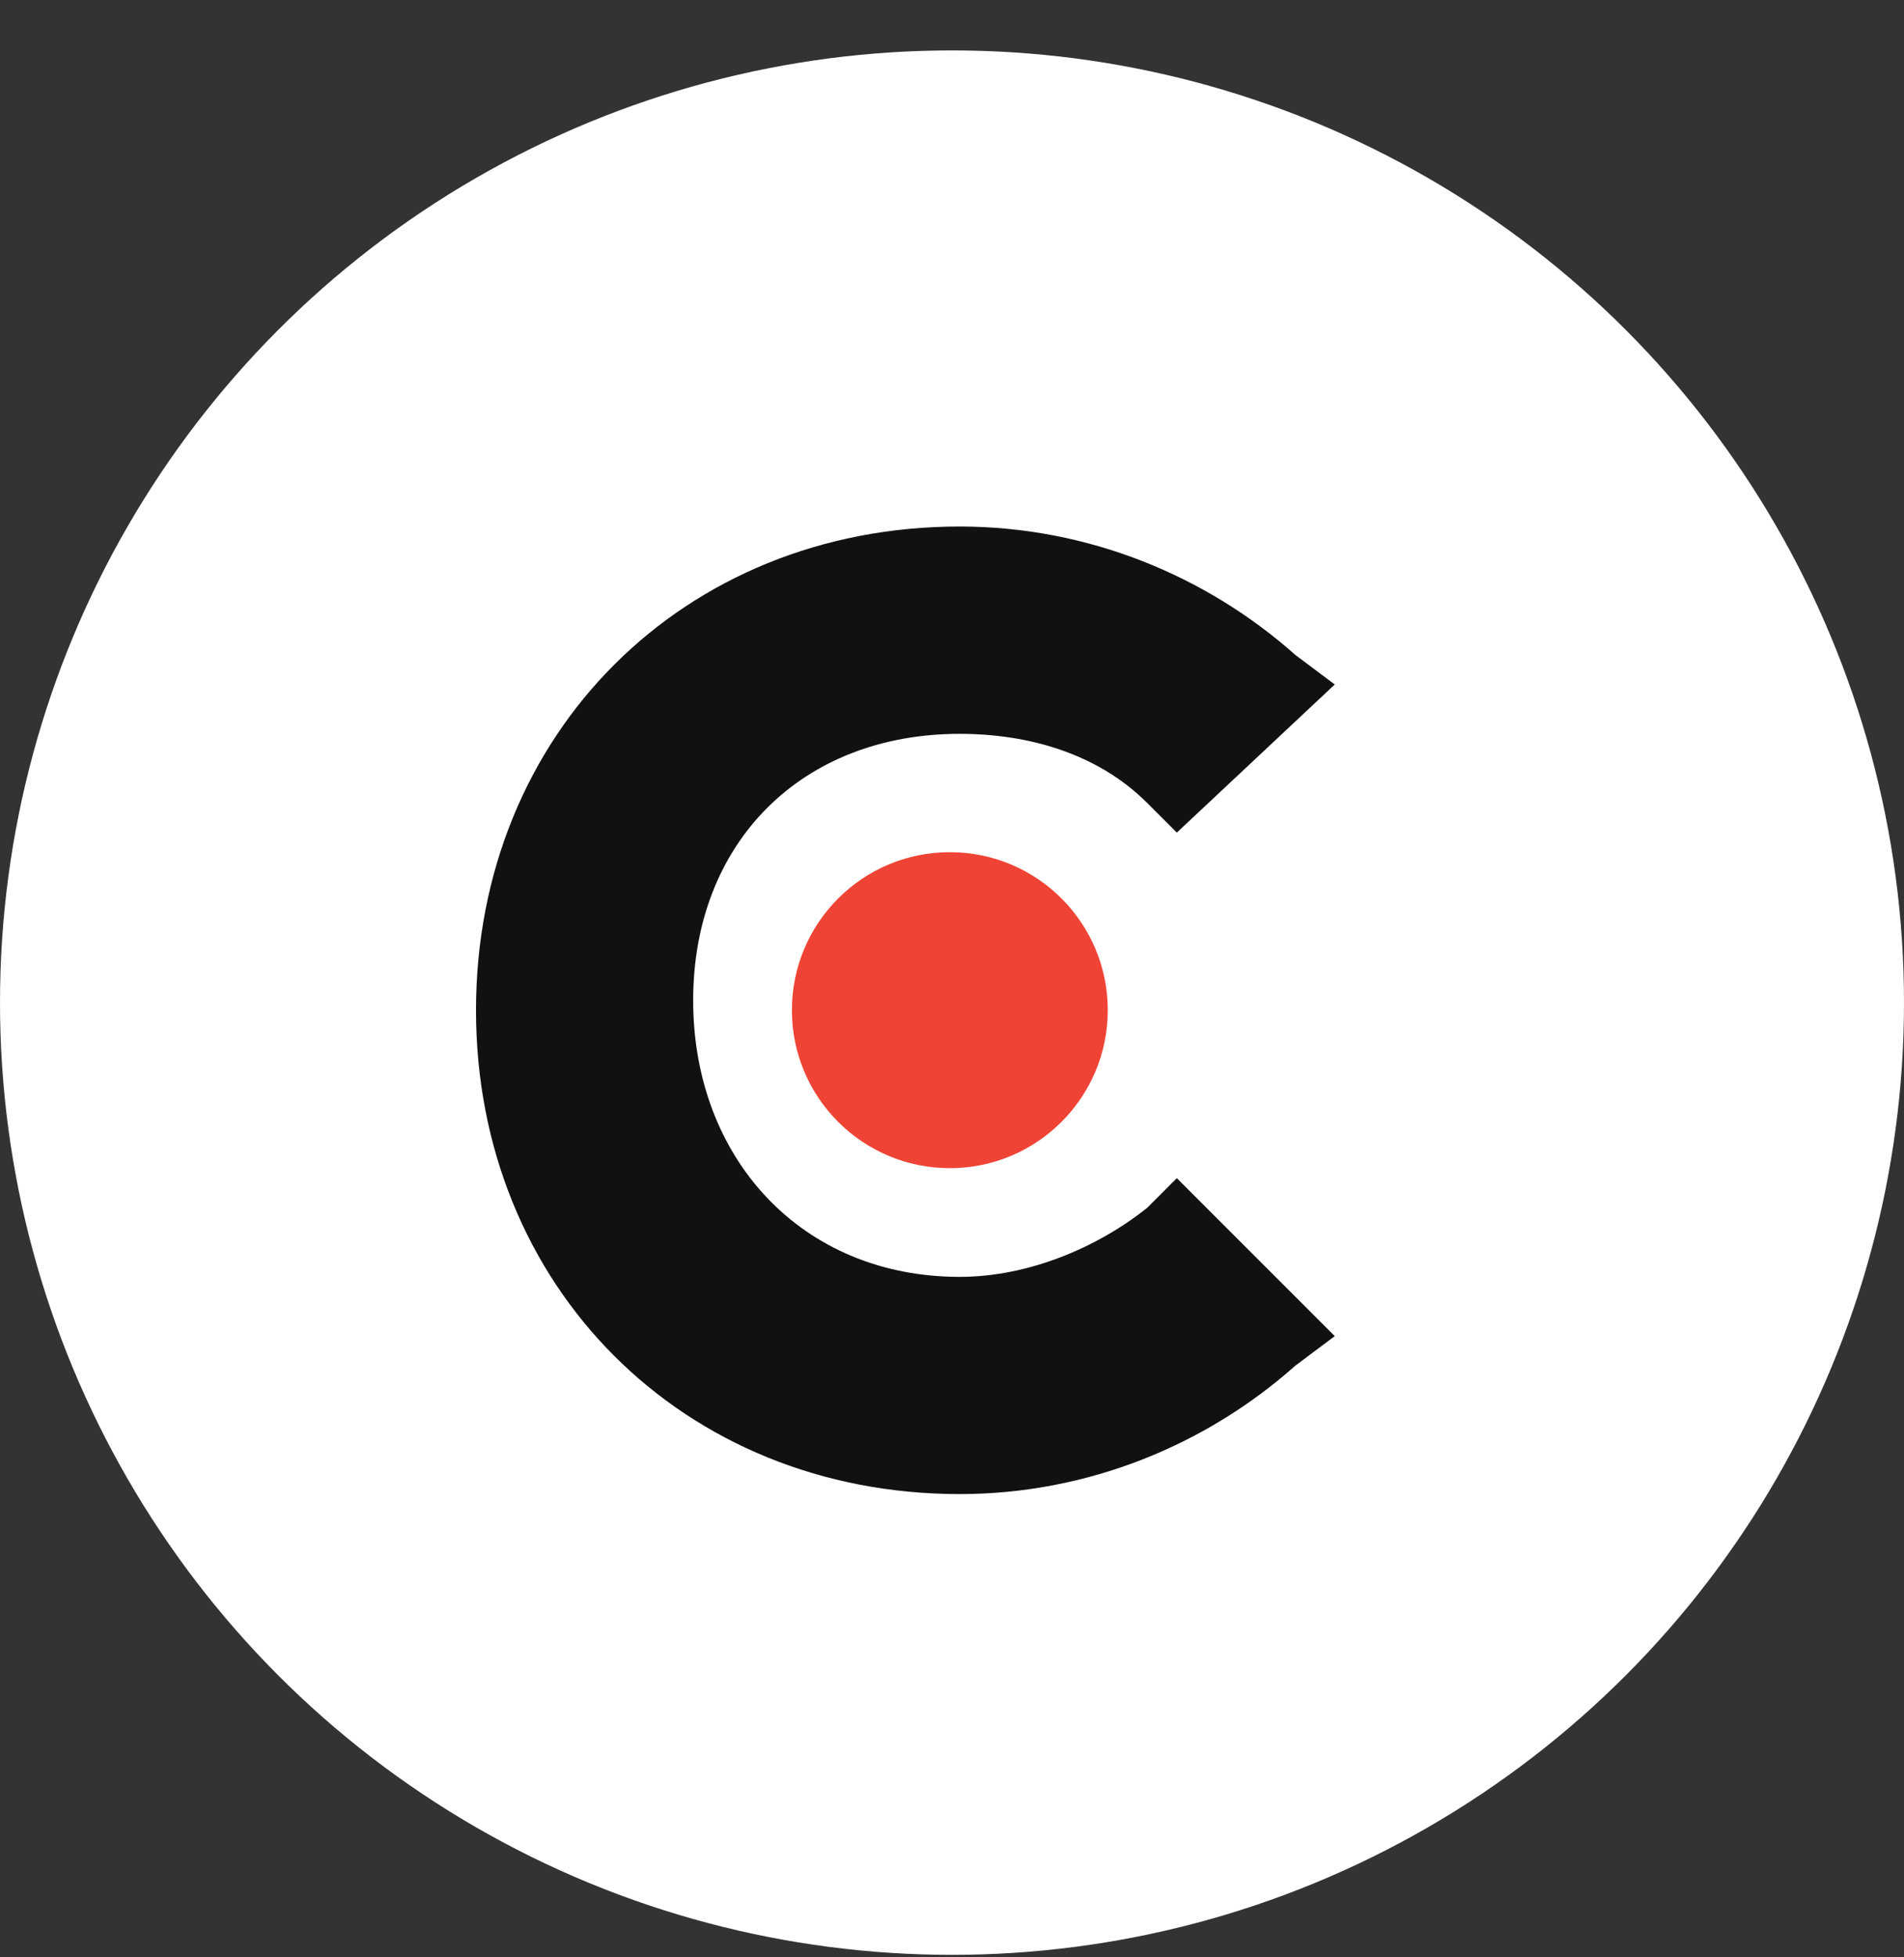 <svg xmlns="http://www.w3.org/2000/svg" width="36" height="37" viewBox="0 0 36 37" fill="none"><rect x="0" y="0" width="36" height="37" fill="#333333" stroke="none"/><circle cx="18" cy="18.953" r="18" fill="white"></circle><path d="M21.691 22.831C20.758 23.577 19.451 24.137 18.145 24.137C15.159 24.137 13.106 21.898 13.106 18.911C13.106 15.925 15.159 13.872 18.145 13.872C19.451 13.872 20.758 14.246 21.691 15.179L22.251 15.739L25.237 12.939L24.49 12.379C22.811 10.886 20.571 9.953 18.145 9.953C12.919 9.953 9 13.872 9 19.098C9 24.324 12.919 28.243 18.145 28.243C20.571 28.243 22.811 27.31 24.49 25.817L25.237 25.257L22.251 22.271L21.691 22.831Z" fill="#111111"></path><path d="M17.959 22.082C19.608 22.082 20.945 20.745 20.945 19.096C20.945 17.446 19.608 16.109 17.959 16.109C16.31 16.109 14.973 17.446 14.973 19.096C14.973 20.745 16.31 22.082 17.959 22.082Z" fill="#EF4335"></path></svg>